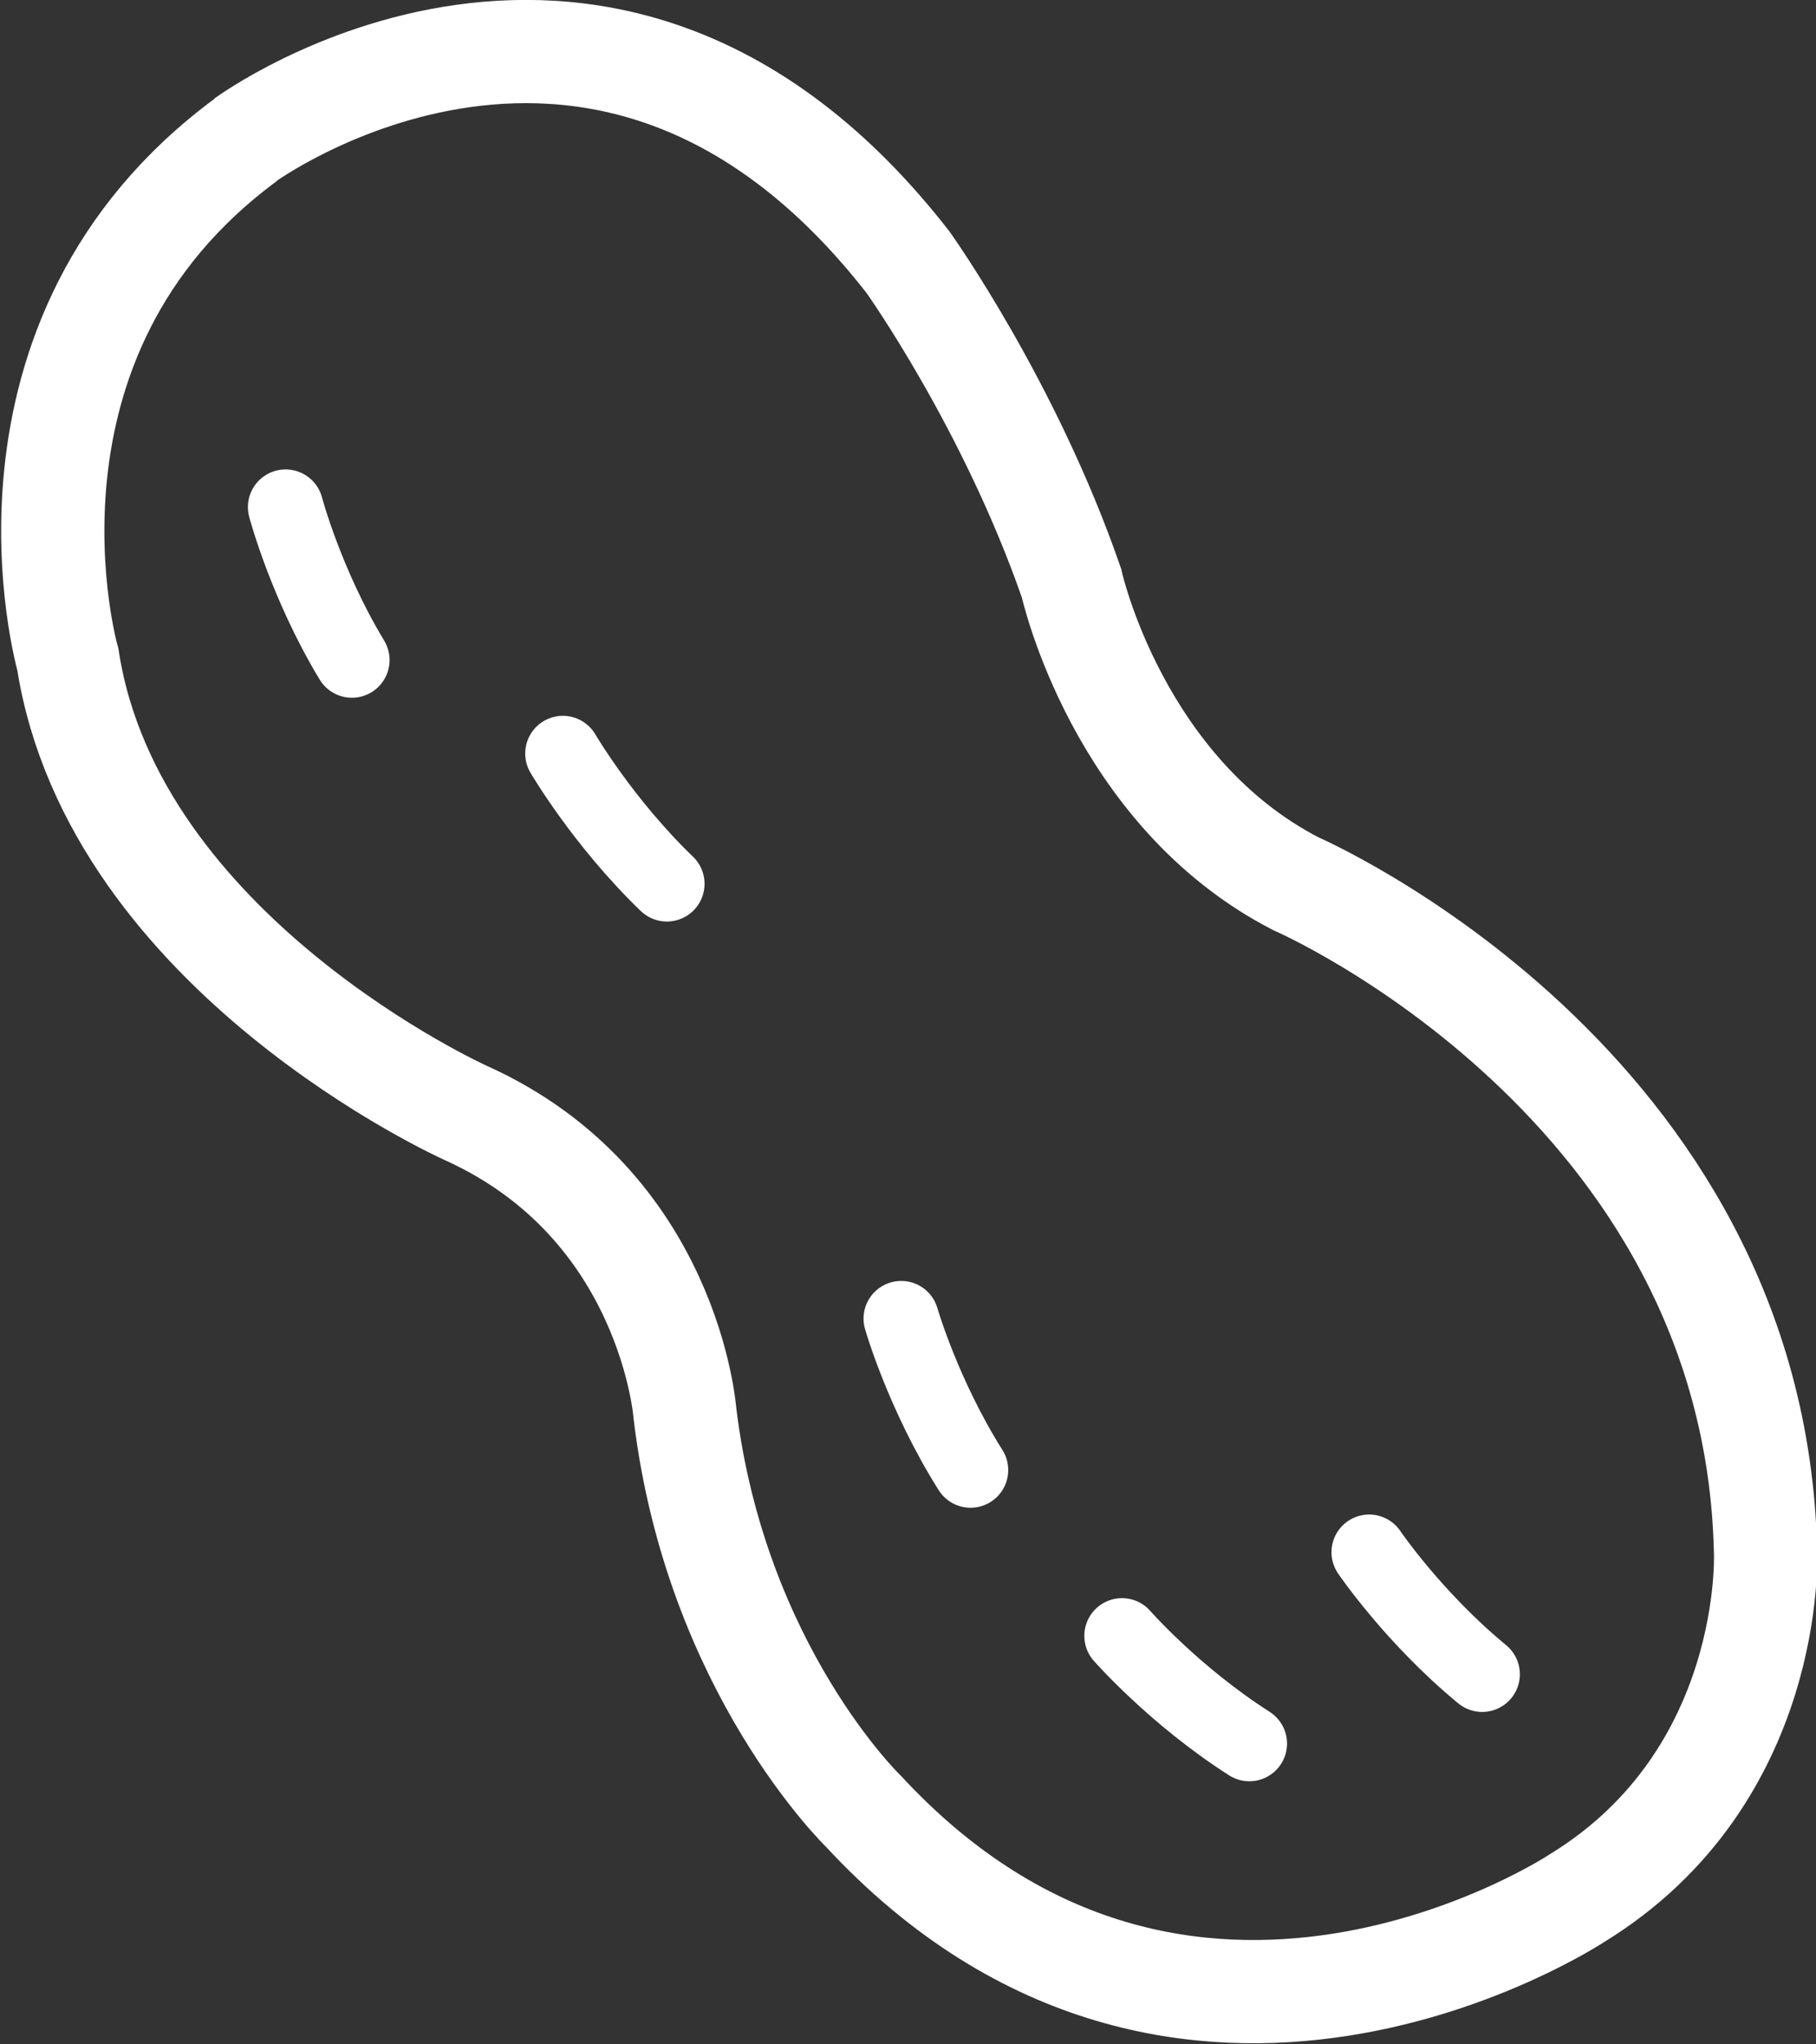 <?xml version="1.0" encoding="UTF-8"?><svg id="_レイヤー_2" xmlns="http://www.w3.org/2000/svg" width="24.1" height="27.13" viewBox="0 0 24.1 27.13"><rect x="0" y="0" width="24.1" height="27.13" fill="#333333" stroke="none"/><g id="_レイヤー_1-2"><path d="M3.25,1.86s4.8-3.52,8.8,1.62c0,0,1.35,1.89,2.17,4.26,0,0,.61,2.77,2.98,3.99,0,0,6.09,2.64,6.23,8.86,0,0,.14,2.98-2.5,4.6,0,0-5.21,3.45-9.47-1.15,0,0-1.96-1.89-2.37-5.28,0,0-.2-2.77-2.91-3.99,0,0-4.67-2.1-5.28-6.02,0,0-1.22-4.26,2.37-6.9Z" fill="none" stroke="#fff" stroke-miterlimit="10" stroke-width="1.37"/><path d="M3.79,6.73s.27,1.02.88,2.03" fill="none" stroke="#fff" stroke-linecap="round" stroke-linejoin="round"/><path d="M7.47,10s.53.91,1.38,1.73" fill="none" stroke="#fff" stroke-linecap="round" stroke-linejoin="round"/><path d="M11.96,17.5s.29,1.01.92,2.01" fill="none" stroke="#fff" stroke-linecap="round" stroke-linejoin="round"/><path d="M14.89,21.71s.69.79,1.69,1.43" fill="none" stroke="#fff" stroke-linecap="round" stroke-linejoin="round"/><path d="M18.17,20.6s.59.87,1.5,1.62" fill="none" stroke="#fff" stroke-linecap="round" stroke-linejoin="round"/></g></svg>